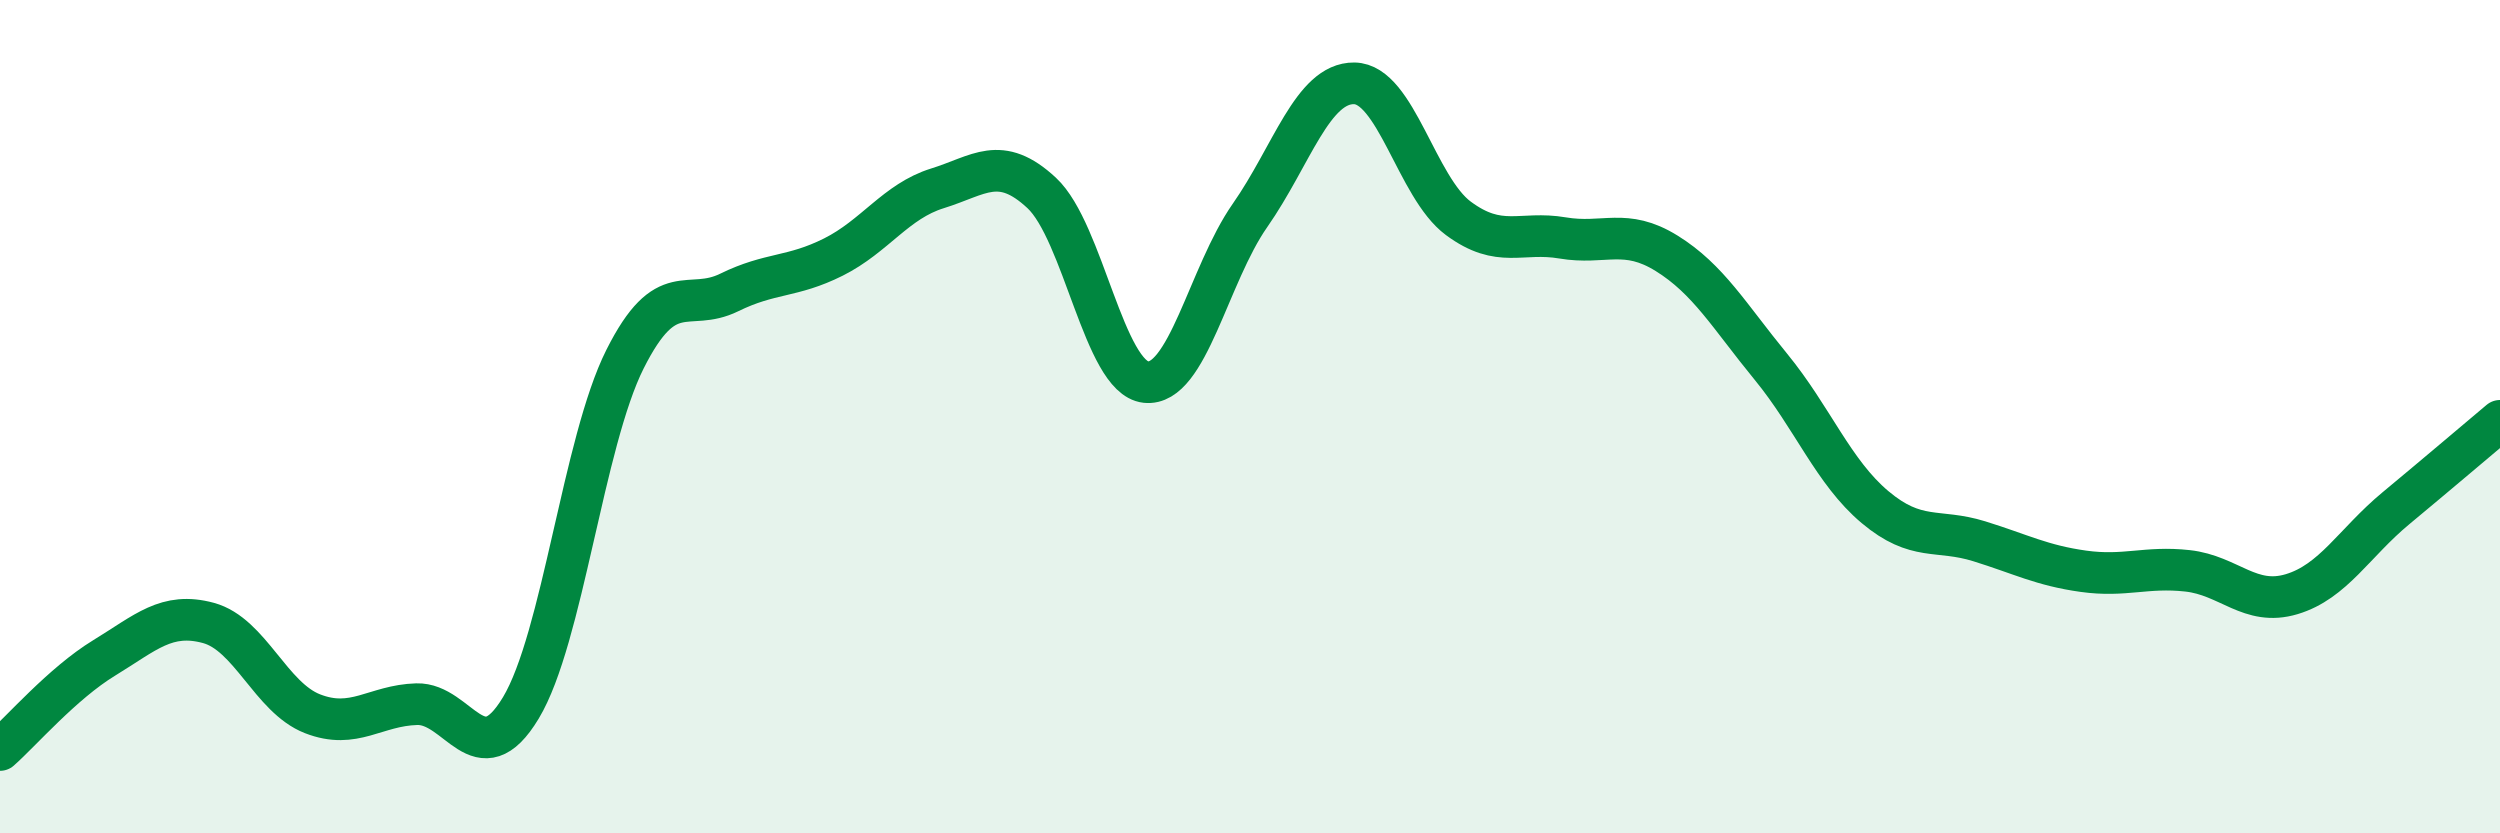 
    <svg width="60" height="20" viewBox="0 0 60 20" xmlns="http://www.w3.org/2000/svg">
      <path
        d="M 0,18 C 0.5,17.56 1.5,16.4 2.5,15.79 C 3.5,15.18 4,14.68 5,14.95 C 6,15.22 6.5,16.74 7.5,17.13 C 8.5,17.52 9,16.93 10,16.9 C 11,16.87 11.5,18.65 12.5,16.99 C 13.5,15.33 14,10.61 15,8.62 C 16,6.63 16.5,7.51 17.5,7.02 C 18.5,6.53 19,6.67 20,6.17 C 21,5.67 21.5,4.83 22.5,4.52 C 23.5,4.21 24,3.7 25,4.63 C 26,5.56 26.5,9.06 27.5,9.17 C 28.5,9.28 29,6.6 30,5.17 C 31,3.74 31.5,1.99 32.5,2 C 33.5,2.01 34,4.5 35,5.24 C 36,5.98 36.5,5.54 37.5,5.71 C 38.5,5.88 39,5.46 40,6.08 C 41,6.7 41.5,7.58 42.5,8.8 C 43.5,10.02 44,11.33 45,12.17 C 46,13.01 46.5,12.68 47.5,12.99 C 48.5,13.3 49,13.57 50,13.71 C 51,13.85 51.5,13.59 52.5,13.7 C 53.5,13.81 54,14.56 55,14.26 C 56,13.96 56.5,13.03 57.5,12.2 C 58.5,11.37 59.5,10.52 60,10.1L60 20L0 20Z"
        fill="#008740"
        opacity="0.1"
        stroke-linecap="round"
        stroke-linejoin="round"
      />
      <path
        d="M 0,18 C 0.5,17.56 1.5,16.4 2.5,15.79 C 3.5,15.18 4,14.68 5,14.95 C 6,15.22 6.5,16.74 7.5,17.13 C 8.5,17.52 9,16.93 10,16.9 C 11,16.87 11.5,18.65 12.5,16.99 C 13.5,15.33 14,10.61 15,8.62 C 16,6.63 16.5,7.51 17.5,7.02 C 18.5,6.53 19,6.67 20,6.17 C 21,5.67 21.5,4.83 22.5,4.52 C 23.5,4.21 24,3.7 25,4.63 C 26,5.56 26.5,9.06 27.5,9.17 C 28.5,9.28 29,6.6 30,5.17 C 31,3.74 31.5,1.99 32.5,2 C 33.5,2.01 34,4.5 35,5.24 C 36,5.98 36.5,5.54 37.5,5.71 C 38.5,5.88 39,5.46 40,6.08 C 41,6.7 41.5,7.58 42.5,8.8 C 43.5,10.02 44,11.33 45,12.17 C 46,13.01 46.5,12.68 47.5,12.99 C 48.5,13.3 49,13.57 50,13.71 C 51,13.85 51.5,13.59 52.5,13.7 C 53.5,13.81 54,14.56 55,14.26 C 56,13.96 56.5,13.03 57.5,12.2 C 58.5,11.37 59.5,10.52 60,10.1"
        stroke="#008740"
        stroke-width="1"
        fill="none"
        stroke-linecap="round"
        stroke-linejoin="round"
      />
    </svg>
  